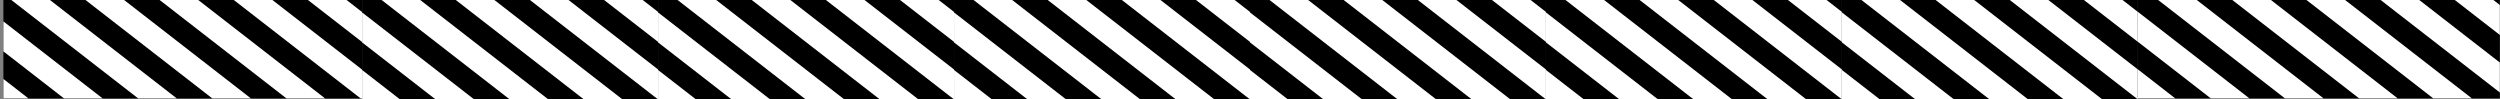 <svg width="1512" height="60" viewBox="0 0 1512 60" fill="none" xmlns="http://www.w3.org/2000/svg">
<rect x="0" y="0" width="1512" height="60" fill="#808080" stroke="none"/>
<g clip-path="url(#clip0_4319_17479)">
<path d="M2.051 -47.847L2.051 65.606L221.356 65.606V-47.847L2.051 -47.847Z" fill="black"/>
<path fill-rule="evenodd" clip-rule="evenodd" d="M2.051 -47.847H13.398L159.602 65.606H136.245L2.051 -38.528L2.051 -47.847ZM34.891 -47.847H58.247L204.451 65.606L181.094 65.606L34.891 -47.847ZM79.739 -47.847H103.096L221.356 43.923V62.047L79.739 -47.847ZM124.588 -47.847H147.944L221.356 9.12V27.245L124.588 -47.847ZM169.437 -47.847L192.793 -47.847L221.356 -25.683V-7.558L169.437 -47.847ZM214.286 -47.847H221.356V-42.36L214.286 -47.847ZM114.753 65.606H91.397L2.051 -3.726L2.051 -21.851L114.753 65.606ZM69.904 65.606H46.548L2.051 31.077L2.051 12.952L69.904 65.606ZM25.055 65.606H2.051L2.051 47.755L25.055 65.606Z" fill="white"/>
</g>
<g clip-path="url(#clip1_4319_17479)">
<path d="M181.152 -47.847V65.606L400.458 65.606V-47.847L181.152 -47.847Z" fill="black"/>
<path fill-rule="evenodd" clip-rule="evenodd" d="M181.152 -47.847H192.5L338.703 65.606H315.347L181.152 -38.528V-47.847ZM213.992 -47.847H237.348L383.552 65.606L360.195 65.606L213.992 -47.847ZM258.841 -47.847H282.197L400.458 43.923V62.047L258.841 -47.847ZM303.689 -47.847H327.046L400.458 9.12V27.245L303.689 -47.847ZM348.539 -47.847L371.895 -47.847L400.458 -25.683V-7.558L348.539 -47.847ZM393.387 -47.847H400.458V-42.36L393.387 -47.847ZM293.855 65.606H270.498L181.152 -3.726V-21.851L293.855 65.606ZM249.006 65.606H225.65L181.152 31.077V12.952L249.006 65.606ZM204.157 65.606H181.152V47.755L204.157 65.606Z" fill="white"/>
</g>
<g clip-path="url(#clip2_4319_17479)">
<path d="M360.152 -47.847V65.606L579.458 65.606V-47.847L360.152 -47.847Z" fill="black"/>
<path fill-rule="evenodd" clip-rule="evenodd" d="M360.152 -47.847H371.5L517.703 65.606H494.347L360.152 -38.528V-47.847ZM392.992 -47.847H416.348L562.552 65.606L539.195 65.606L392.992 -47.847ZM437.841 -47.847H461.197L579.458 43.923V62.047L437.841 -47.847ZM482.689 -47.847H506.046L579.458 9.12V27.245L482.689 -47.847ZM527.539 -47.847L550.895 -47.847L579.458 -25.683V-7.558L527.539 -47.847ZM572.387 -47.847H579.458V-42.36L572.387 -47.847ZM472.855 65.606H449.498L360.152 -3.726V-21.851L472.855 65.606ZM428.006 65.606H404.65L360.152 31.077V12.952L428.006 65.606ZM383.157 65.606H360.152V47.755L383.157 65.606Z" fill="white"/>
</g>
<g clip-path="url(#clip3_4319_17479)">
<path d="M539.152 -47.847V65.606L758.458 65.606V-47.847L539.152 -47.847Z" fill="black"/>
<path fill-rule="evenodd" clip-rule="evenodd" d="M539.152 -47.847H550.5L696.703 65.606H673.347L539.152 -38.528V-47.847ZM571.992 -47.847H595.348L741.552 65.606L718.195 65.606L571.992 -47.847ZM616.841 -47.847H640.197L758.458 43.923V62.047L616.841 -47.847ZM661.689 -47.847H685.046L758.458 9.12V27.245L661.689 -47.847ZM706.539 -47.847L729.895 -47.847L758.458 -25.683V-7.558L706.539 -47.847ZM751.387 -47.847H758.458V-42.36L751.387 -47.847ZM651.855 65.606H628.498L539.152 -3.726V-21.851L651.855 65.606ZM607.006 65.606H583.65L539.152 31.077V12.952L607.006 65.606ZM562.157 65.606H539.152V47.755L562.157 65.606Z" fill="white"/>
</g>
<g clip-path="url(#clip4_4319_17479)">
<path d="M718.152 -47.847V65.606L937.458 65.606V-47.847L718.152 -47.847Z" fill="black"/>
<path fill-rule="evenodd" clip-rule="evenodd" d="M718.152 -47.847H729.5L875.703 65.606H852.347L718.152 -38.528V-47.847ZM750.992 -47.847H774.348L920.552 65.606L897.195 65.606L750.992 -47.847ZM795.841 -47.847H819.197L937.458 43.923V62.047L795.841 -47.847ZM840.689 -47.847H864.046L937.458 9.12V27.245L840.689 -47.847ZM885.539 -47.847L908.895 -47.847L937.458 -25.683V-7.558L885.539 -47.847ZM930.387 -47.847H937.458V-42.36L930.387 -47.847ZM830.855 65.606H807.498L718.152 -3.726V-21.851L830.855 65.606ZM786.006 65.606H762.65L718.152 31.077V12.952L786.006 65.606ZM741.157 65.606H718.152V47.755L741.157 65.606Z" fill="white"/>
</g>
<g clip-path="url(#clip5_4319_17479)">
<path d="M897.152 -47.847V65.606L1116.46 65.606V-47.847L897.152 -47.847Z" fill="black"/>
<path fill-rule="evenodd" clip-rule="evenodd" d="M897.152 -47.847H908.5L1054.7 65.606H1031.35L897.152 -38.528V-47.847ZM929.992 -47.847H953.348L1099.55 65.606L1076.2 65.606L929.992 -47.847ZM974.841 -47.847H998.197L1116.46 43.923V62.047L974.841 -47.847ZM1019.69 -47.847H1043.05L1116.46 9.12V27.245L1019.69 -47.847ZM1064.54 -47.847L1087.89 -47.847L1116.46 -25.683V-7.558L1064.54 -47.847ZM1109.39 -47.847H1116.46V-42.36L1109.39 -47.847ZM1009.85 65.606H986.498L897.152 -3.726V-21.851L1009.85 65.606ZM965.006 65.606H941.65L897.152 31.077V12.952L965.006 65.606ZM920.157 65.606H897.152V47.755L920.157 65.606Z" fill="white"/>
</g>
<g clip-path="url(#clip6_4319_17479)">
<path d="M1076.15 -47.847V65.606L1295.46 65.606V-47.847L1076.15 -47.847Z" fill="black"/>
<path fill-rule="evenodd" clip-rule="evenodd" d="M1076.15 -47.847H1087.5L1233.7 65.606H1210.35L1076.15 -38.528V-47.847ZM1108.99 -47.847H1132.35L1278.55 65.606L1255.2 65.606L1108.99 -47.847ZM1153.84 -47.847H1177.2L1295.46 43.923V62.047L1153.84 -47.847ZM1198.69 -47.847H1222.05L1295.46 9.12V27.245L1198.69 -47.847ZM1243.54 -47.847L1266.89 -47.847L1295.46 -25.683V-7.558L1243.54 -47.847ZM1288.39 -47.847H1295.46V-42.36L1288.39 -47.847ZM1188.85 65.606H1165.5L1076.15 -3.726V-21.851L1188.85 65.606ZM1144.01 65.606H1120.65L1076.15 31.077V12.952L1144.01 65.606ZM1099.16 65.606H1076.15V47.755L1099.16 65.606Z" fill="white"/>
</g>
<g clip-path="url(#clip7_4319_17479)">
<path d="M1292.6 -53.944V59.51L1511.91 59.51V-53.944L1292.6 -53.944Z" fill="black"/>
<path fill-rule="evenodd" clip-rule="evenodd" d="M1292.6 -53.944H1303.95L1450.15 59.51H1426.8L1292.6 -44.625V-53.944ZM1325.44 -53.944H1348.8L1495 59.51H1471.64L1325.44 -53.944ZM1370.29 -53.944H1393.65L1511.91 37.826V55.95L1370.29 -53.944ZM1415.14 -53.944H1438.5L1511.91 3.023V21.148L1415.14 -53.944ZM1459.99 -53.944L1483.34 -53.944L1511.91 -31.779V-13.655L1459.99 -53.944ZM1504.84 -53.944H1511.91V-48.457L1504.84 -53.944ZM1405.3 59.51L1381.95 59.51L1292.6 -9.822V-27.947L1405.3 59.51ZM1360.46 59.51H1337.1L1292.6 24.98V6.856L1360.46 59.51ZM1315.61 59.51H1292.6V41.658L1315.61 59.51Z" fill="white"/>
</g>
<defs>
<clipPath id="clip0_4319_17479">
<rect width="59.568" height="219" fill="white" transform="matrix(0 -1 1 0 0 59.568)"/>
</clipPath>
<clipPath id="clip1_4319_17479">
<rect width="60" height="179" fill="white" transform="matrix(0 -1 1 0 219 60)"/>
</clipPath>
<clipPath id="clip2_4319_17479">
<rect width="60" height="179" fill="white" transform="matrix(0 -1 1 0 398 60)"/>
</clipPath>
<clipPath id="clip3_4319_17479">
<rect width="60" height="179" fill="white" transform="matrix(0 -1 1 0 577 60)"/>
</clipPath>
<clipPath id="clip4_4319_17479">
<rect width="60" height="179" fill="white" transform="matrix(0 -1 1 0 756 60)"/>
</clipPath>
<clipPath id="clip5_4319_17479">
<rect width="60" height="179" fill="white" transform="matrix(0 -1 1 0 935 60)"/>
</clipPath>
<clipPath id="clip6_4319_17479">
<rect width="60" height="179" fill="white" transform="matrix(0 -1 1 0 1114 60)"/>
</clipPath>
<clipPath id="clip7_4319_17479">
<rect width="59.568" height="219" fill="white" transform="matrix(0 -1 1 0 1293 59.568)"/>
</clipPath>
</defs>
</svg>
